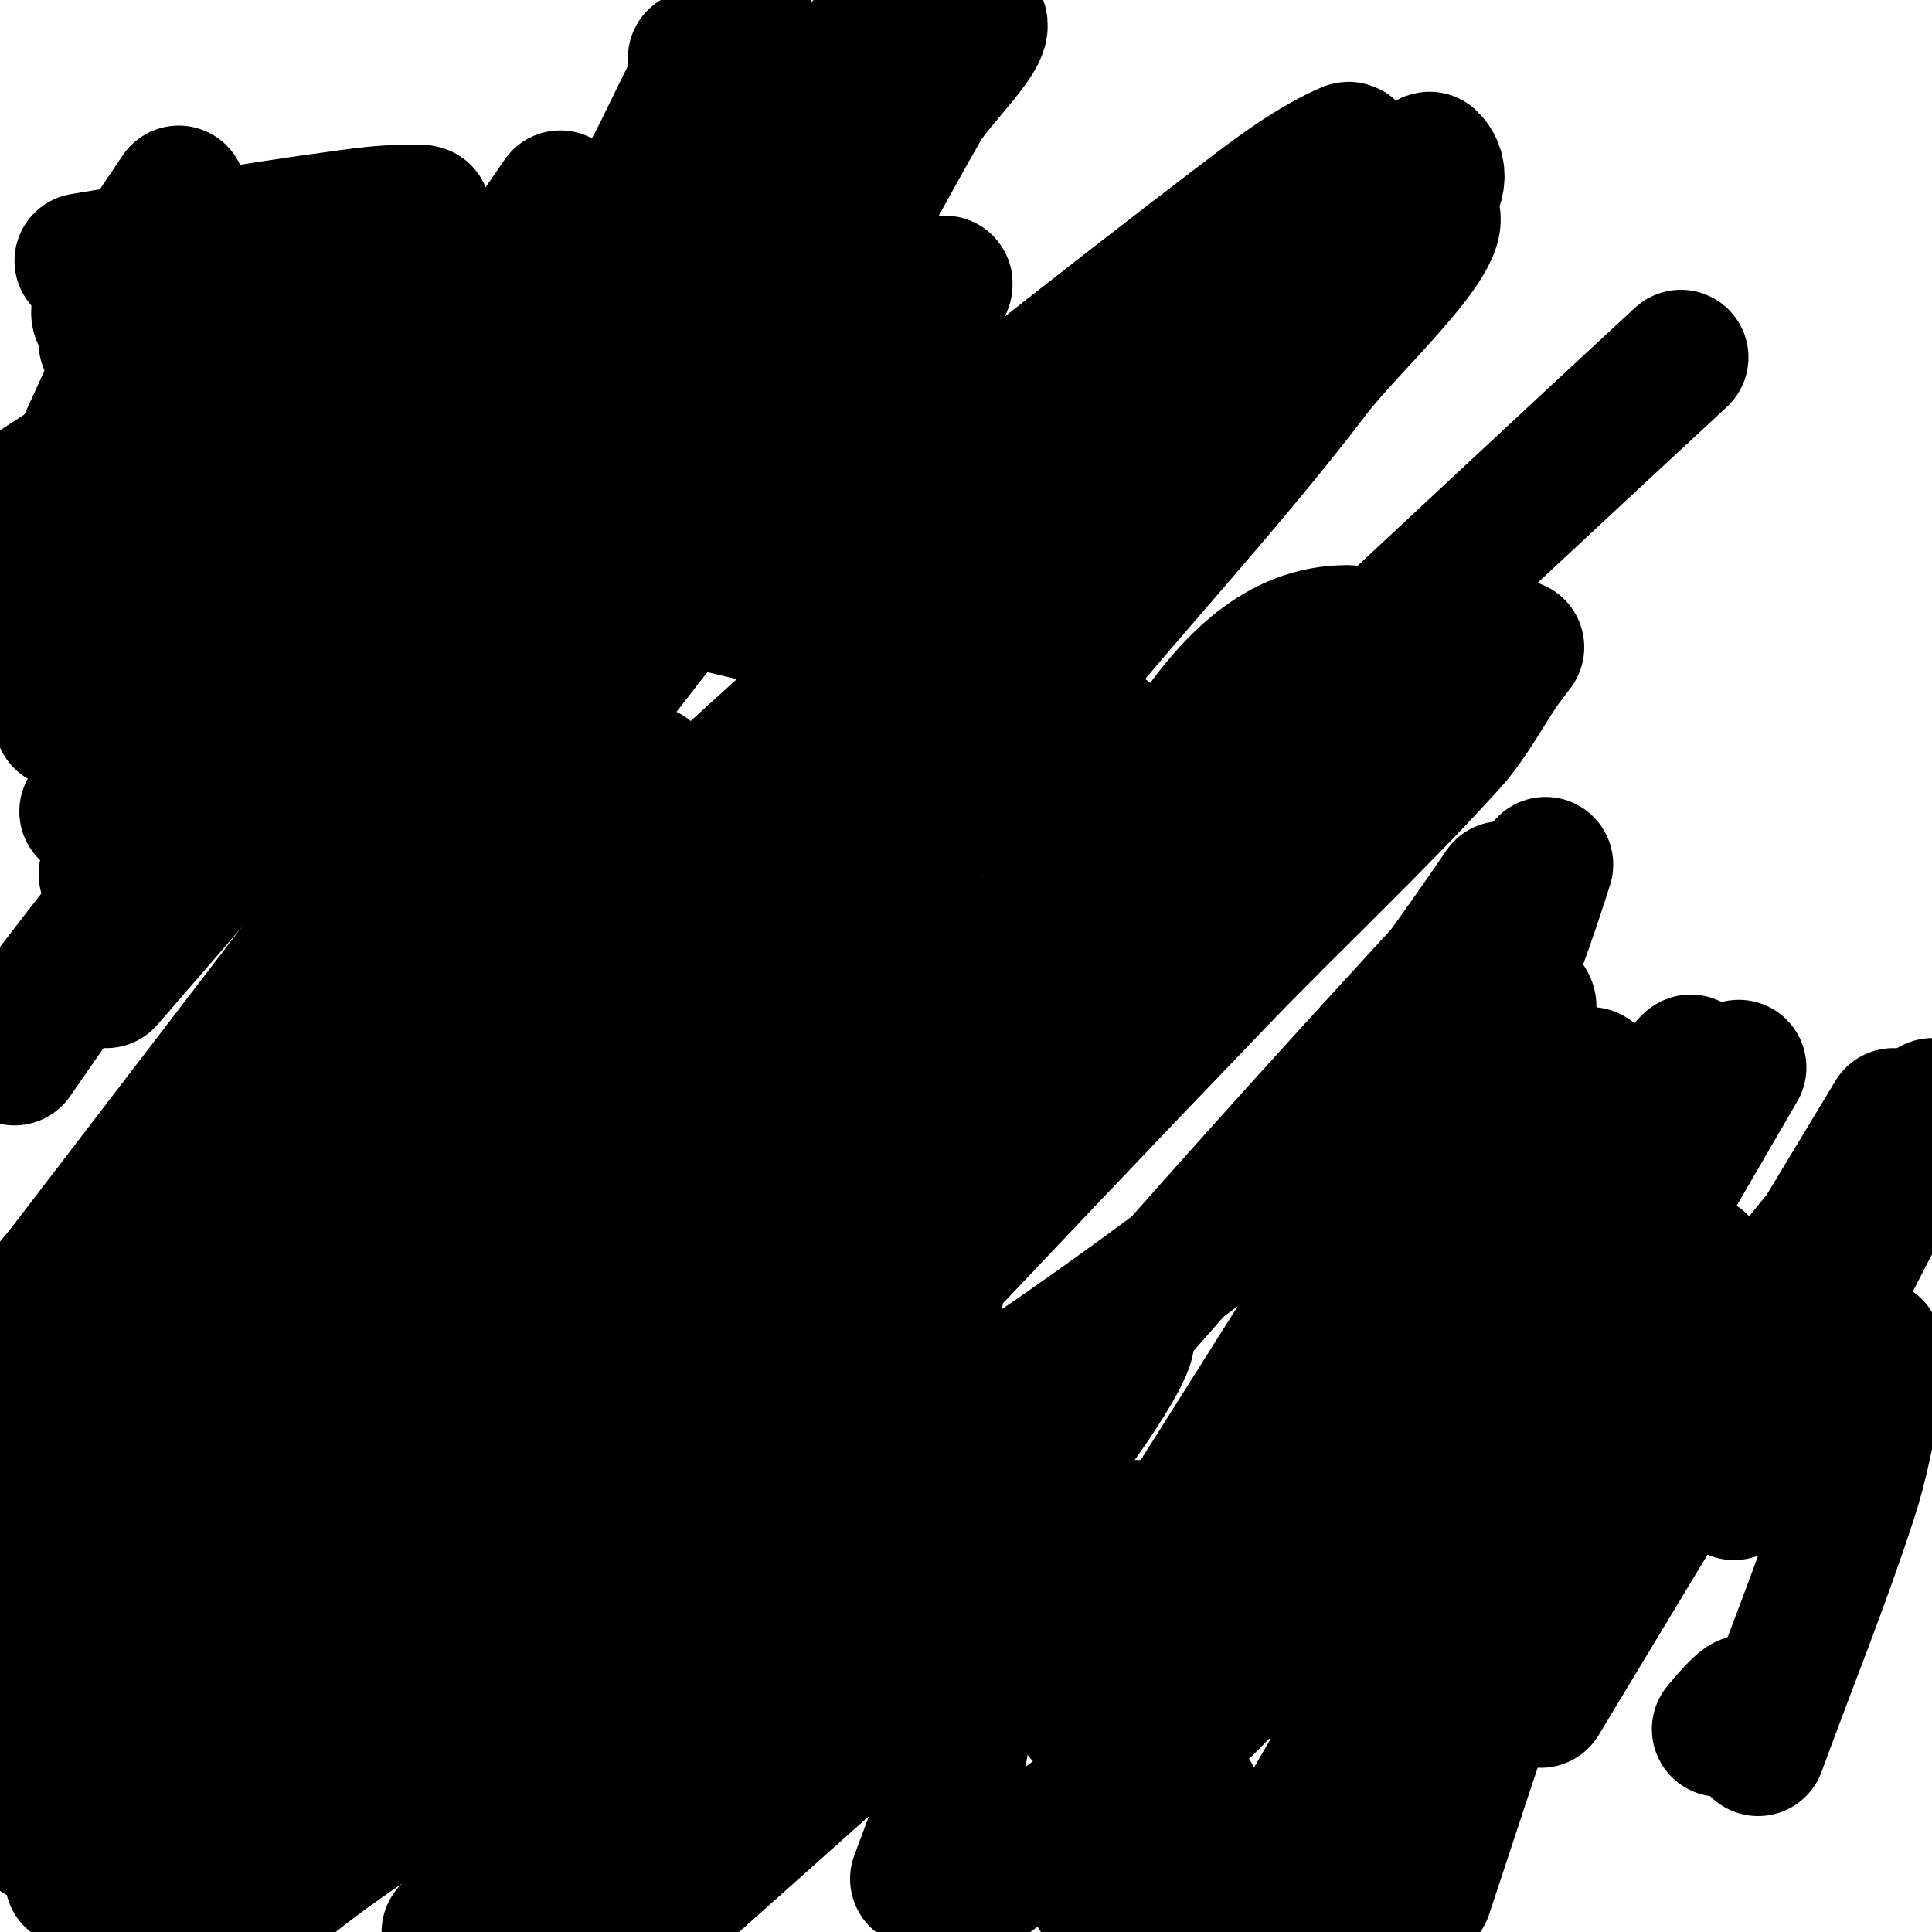 <svg viewBox='0 0 400 400' version='1.1' xmlns='http://www.w3.org/2000/svg' xmlns:xlink='http://www.w3.org/1999/xlink'><g fill='none' stroke='#000000' stroke-width='28' stroke-linecap='round' stroke-linejoin='round'><path d='M46,79c0,10.672 -0.23,14.933 21,23c41.649,15.827 86,23.333 129,35'/><path d='M247,372l0,0'/><path d='M303,223l0,0'/><path d='M348,74c-100.767,93.247 -161.504,153.215 -269,238c-24.829,19.584 -51.844,36.227 -78,54c-4.97,3.377 6.729,-9.959 10,-15c41.215,-63.527 82,-127.333 123,-191'/><path d='M185,29c-42,44 -84,88 -126,132'/><path d='M118,79c23,-26.333 46,-52.667 69,-79'/><path d='M144,60c-30.667,35.667 -61.333,71.333 -92,107'/><path d='M79,160l0,0'/><path d='M55,162l0,0'/><path d='M159,122c33.667,-26.333 66.943,-53.173 101,-79c5.969,-4.526 12.155,-8.958 19,-12c1.256,-0.558 -0.266,2.838 -1,4c-3.311,5.242 -7.245,10.066 -11,15c-36.579,48.067 -73.698,95.724 -110,144c-28.52,37.927 -81.668,109.513 -114,157c-0.531,0.779 1.309,-1.359 2,-2c13.156,-12.194 26.92,-23.724 40,-36c46.591,-43.727 92.667,-88 139,-132'/><path d='M311,184c-19.799,29.178 -29.946,38.386 -4,18'/><path d='M392,231c-24.333,40.333 -48.667,80.667 -73,121'/><path d='M333,324l0,0'/><path d='M308,312l0,0'/><path d='M271,287c13.333,-27.667 27.213,-55.077 40,-83c3.688,-8.053 9,-25 9,-25c0,0 -12.766,13.24 -19,20c-21.601,23.423 -42.997,47.039 -64,71c-26.334,30.043 -52.641,60.129 -78,91c-5.928,7.217 -11.823,14.647 -16,23c-1.282,2.565 4.857,-3.095 7,-5c4.76,-4.231 9.101,-8.931 14,-13c14.778,-12.273 29.95,-24.063 45,-36c4.283,-3.397 8.849,-6.442 13,-10c0.566,-0.485 1,-2 1,-2c0,0 -5.181,5.495 -8,8c-27.703,24.625 -55.333,49.333 -83,74'/><path d='M125,375c14.333,-22.333 28.662,-44.67 43,-67c5.995,-9.337 12.185,-18.55 18,-28c2.817,-4.578 8,-8.625 8,-14c0,-0.667 -1.458,-0.387 -2,0c-2.118,1.513 -4.126,3.193 -6,5c-7.465,7.199 -14.801,14.535 -22,22c-19.803,20.536 -39.333,41.333 -59,62'/><path d='M108,355c48.015,-50.653 95.616,-101.7 144,-152c15.851,-16.478 32.633,-32.07 48,-49c4.35,-4.792 7.345,-10.658 11,-16c0.037,-0.054 3,-4 3,-4c0,0 -7.437,7.232 -11,11c-25.596,27.067 -51.196,54.131 -77,81c-46.863,48.798 -94,97.333 -141,146'/><path d='M55,389c26.333,-31.333 51.932,-63.299 79,-94c22.616,-25.651 46.796,-49.88 70,-75c13.13,-14.214 26.756,-28.015 39,-43c10.126,-12.393 18.398,-26.197 28,-39c1.414,-1.886 3.21,-3.466 5,-5c0.913,-0.782 4.202,-2 3,-2c-28.529,0 -39.304,41.361 -59,62c-61.349,64.288 -123.755,127.577 -187,190'/><path d='M73,303c10.773,-12.825 22.448,-24.871 34,-37c2.621,-2.752 4.593,-6.059 7,-9c0.761,-0.93 3.202,-3 2,-3c-3.801,0 -6.008,4.656 -9,7c-17.377,13.612 -34.667,27.333 -52,41'/><path d='M6,376c23.355,-20.309 46.461,-40.905 70,-61c5.583,-4.766 11.318,-9.351 17,-14c5.524,-4.519 8.02,-4.98 7,-6c-1.591,-1.591 -0.766,0.388 -10,9c-27.255,25.418 -54.667,50.667 -82,76'/><path d='M16,381c5.562,-3.708 22.924,-20.708 9,-4c-3.333,4 -6.667,8 -10,12'/><path d='M31,394c10,-6 20.257,-11.59 30,-18c6.585,-4.332 10.455,-11.545 13,-9c1.054,1.054 -1.134,2.787 -2,4c-4.573,6.402 -9.373,12.638 -14,19c-0.532,0.731 -5.613,6.613 -4,5c15.255,-15.255 65.462,-44.316 79,-52c8.039,-4.563 16.671,-7.99 25,-12c0.95,-0.457 2.255,-1.745 3,-1c1.079,1.079 -5.993,11.56 -8,15'/><path d='M215,306c4.667,-6.667 9.708,-13.086 14,-20c14.161,-22.814 -10.493,2.138 -21,11c-39.229,33.085 -78.674,66.674 -115,103'/><path d='M97,400c8.844,-6.191 49.17,-39.054 14,-12'/><path d='M94,379c11.333,-20.667 23.022,-41.142 34,-62c2.653,-5.04 10.028,-11.972 6,-16c-0.603,-0.603 -9.681,5.681 -10,6c-13.842,13.842 -26.791,28.552 -40,43c-8.125,8.887 -15.914,18.077 -24,27c-1.748,1.929 -6.841,7.841 -5,6c5.297,-5.297 7.938,-12.707 12,-19c37.256,-57.717 72.978,-116.462 112,-173c19.696,-28.536 42.811,-54.555 64,-82c13.811,-17.889 27.957,-35.543 41,-54c4.821,-6.822 17.907,-16.093 12,-22c-0.233,-0.233 -4.915,3.915 -5,4c-18.834,18.834 -37.73,37.619 -56,57c-31.069,32.959 -63.752,64.594 -92,100c-20.585,25.801 -34.481,56.383 -54,83c-20.873,28.464 -45.119,54.303 -67,82c-4.47,5.658 -8.07,11.954 -12,18c-0.363,0.559 -0.667,2 0,2'/><path d='M10,379c76.425,-76.425 145.782,-164.222 216,-247c15.461,-18.226 31.522,-35.984 46,-55c8.069,-10.599 34.321,-34 21,-34c-4.346,0 -7.685,4.189 -11,7c-49.936,42.351 -102.114,82.296 -149,128c-32.673,31.849 -59.333,69.333 -89,104'/><path d='M62,228c25.667,-34 50.618,-68.552 77,-102c10.972,-13.911 23.397,-26.612 35,-40c5.73,-6.612 11.473,-13.217 17,-20c3.818,-4.686 6.604,-9.895 3,-6c-32.68,35.321 -66.052,70.016 -98,106c-31.398,35.364 -61.333,72 -92,108'/><path d='M1,279c42.598,-55.668 118.511,-154.363 162,-213c5.894,-7.947 16,-15.106 16,-25c0,-2.603 -3.414,3.936 -5,6c-19.539,25.432 -41.091,49.395 -59,76c-28.158,41.828 -52.667,86 -79,129'/><path d='M95,250c22.667,-24 45.445,-47.895 68,-72c23.043,-24.626 45.152,-50.152 69,-74c1,-1 -2.021,1.979 -3,3c-14.688,15.313 -30.1,29.968 -44,46c-44.789,51.66 -88,104.667 -132,157'/><path d='M29,289c16,-27 31.436,-54.342 48,-81c4.786,-7.702 10.752,-14.605 16,-22c2.2,-3.099 7,-9 7,-9c0,0 -4.879,5.162 -7,8c-21.951,29.37 -44,58.667 -66,88'/><path d='M4,311c0.11,-0.088 14.386,-12.466 11,-4c-4.324,10.81 -9.333,21.333 -14,32'/><path d='M5,358c18,-27.333 35.459,-55.031 54,-82c10.802,-15.712 22.817,-30.557 34,-46c7.2,-9.943 8.902,-13.075 14,-24c0.719,-1.54 2.7,-5 1,-5c-14.38,0 -20.188,20.488 -30,31'/><path d='M122,131c15,-22.333 30.61,-44.269 45,-67c8.624,-13.624 15.949,-28.029 24,-42c3.427,-5.947 16.864,-18 10,-18c-1.886,0 -2.709,2.626 -4,4c-25.032,26.637 -50.586,52.796 -75,80c-33.929,37.807 -66.667,76.667 -100,115'/><path d='M10,206c14.333,-18.667 29.07,-37.031 43,-56c2.031,-2.766 5,-5.568 5,-9c0,-1.414 -2.198,1.835 -3,3c-17.248,25.059 -34.667,50 -52,75'/><path d='M61,153c18,-28.667 36,-57.333 54,-86'/><path d='M154,6c2.337,-2.337 -1.026,0.539 -2,2'/><path d='M22,181l0,0'/><path d='M18,168c18.667,-28.333 37.333,-56.667 56,-85'/><path d='M38,112c-5.667,7.667 -11.608,15.137 -17,23c-3.04,4.433 -4.199,10.199 -8,14c-0.745,0.745 0.448,-2.102 1,-3c2.278,-3.701 4.379,-7.533 7,-11c18.055,-23.88 36.667,-47.333 55,-71'/><path d='M116,41c-15.333,22.333 -30.767,44.598 -46,67c-1.93,2.838 -7.427,6.573 -5,9c0.236,0.236 0.764,0.236 1,0c9.25,-9.25 24.722,-20.062 35,-29c6.167,-5.362 9,-9 9,-9c0,0 -18.157,22.544 -27,34c-5.991,7.76 -22.301,32.247 -17,24c20.749,-32.276 44.374,-62.646 65,-95c4.648,-7.292 8.027,-15.319 12,-23c1.115,-2.155 4.427,-7 2,-7'/><path d='M145,12l-1,0'/><path d='M49,83c-8,8.667 -16.145,17.202 -24,26c-9.041,10.126 10.84,-9.649 20,-19c8.913,-9.099 17.371,-18.632 26,-28c3.527,-3.83 10,-6.793 10,-12c0,-0.471 -0.642,0.693 -1,1c-1.977,1.694 -4.159,3.159 -6,5c-8.835,8.835 -17.741,17.625 -26,27c-16.42,18.639 -32,38 -48,57'/><path d='M-1,133c8.333,-18.333 16.667,-36.667 25,-55'/><path d='M37,40c-4,6 -8.113,11.926 -12,18c-1.607,2.511 -6.108,5.892 -4,8c1.367,1.367 9.022,-11.978 11,-10c4.249,4.249 -6.507,10.11 -10,15'/><path d='M0,106c11.054,-7.895 26.022,-16.022 35,-25c2.852,-2.852 -9.714,-2.572 -8,-6c2.212,-4.423 11.751,-8.572 16,-11c10.055,-5.746 20.251,-10.701 31,-15c3.333,-1.333 6.686,-2.619 10,-4c0.886,-0.369 5.134,-1 3,-1'/><path d='M87,44c-5.8,0 -6.877,-0.083 -15,1c-11.028,1.47 -22.02,3.207 -33,5c-5.355,0.874 -10.64,2.154 -16,3c-2.003,0.316 -6,1 -6,1c0,0 6.394,1.208 9,3c19.67,13.523 39.768,26.593 58,42c12.706,10.738 19.744,30.871 18,47c-6.79,62.804 -59.304,133.1 -96,184'/><path d='M2,306c28.667,-43 56.095,-86.852 86,-129c19.793,-27.897 42,-54 63,-81'/><path d='M229,152c-11.667,31.667 -23.062,63.435 -35,95c-7.839,20.728 -46.161,62 -24,62c7.008,0 13.084,-5.244 19,-9c44.156,-28.036 73.004,-51.496 116,-85c3.166,-2.467 4.986,-8 9,-8c9.615,0 -10.78,15.926 -16,24c-19.933,30.83 -39.333,62 -59,93'/><path d='M277,325c19.697,-28.139 52.344,-70.573 73,-105c0.243,-0.404 -0.745,0.603 -1,1c-2.85,4.433 -6.216,8.525 -9,13c-23.553,37.864 -46.667,76 -70,114'/><path d='M289,321c17.333,-26.667 34.667,-53.333 52,-80'/><path d='M360,221c-32.333,55.667 -64.667,111.333 -97,167'/><path d='M352,292c14.667,-17 29.333,-34 44,-51'/><path d='M346,257c-35.333,21.667 -70.74,43.214 -106,65c-5.742,3.548 -11.471,7.129 -17,11c-1.969,1.378 -4.3,5.7 -6,4c-1.9,-1.9 2.509,-4.764 4,-7c1.156,-1.735 11.685,-17.315 16,-13c9.466,9.466 -8.562,25.37 -13,38'/><path d='M227,392c2.333,-3.333 4.743,-6.615 7,-10c0.667,-1 1.279,-3.961 2,-3c3.929,5.239 3.628,12.596 5,19'/><path d='M273,387c21.611,-39.134 41.169,-77.337 61,-117c0.298,-0.596 0.189,1.361 0,2c-2.576,8.694 -5.197,17.376 -8,26c-10.198,31.378 -20.667,62.667 -31,94'/><path d='M378,294c0.104,-0.144 10,-10.916 10,-15c0,-0.667 0,1.333 0,2c0,2.333 0.396,4.701 0,7c-1.278,7.411 -2.68,14.846 -5,22c-5.693,17.554 -12.667,34.667 -19,52'/><path d='M361,359c1.984,-7.935 1.809,-9.171 -5,-1'/><path d='M359,309c12,-23.333 23.792,-46.775 36,-70c1.463,-2.784 3.594,-5.187 5,-8c0.298,-0.596 0.448,-2.493 0,-2c-47.114,51.826 -84.449,111.229 -125,168'/><path d='M266,400c13.667,-22.333 27.259,-44.712 41,-67c13.592,-22.046 27.217,-44.073 41,-66c0.34,-0.541 7.419,-7.86 2,-5c-11.341,5.986 -22.866,11.638 -34,18c-30.874,17.642 -61.678,35.425 -92,54c-6.708,4.11 -12.956,8.964 -19,14c-0.824,0.687 -6.876,9 -10,9c-0.367,0 4.624,-6.435 5,-7c0.185,-0.277 0,-1.333 0,-1c0,15.413 -4.793,25.867 -10,40'/><path d='M190,389'/><path d='M202,391c9.333,-7 18.711,-13.941 28,-21c30.907,-23.489 38.511,-37.967 59,-74c5.234,-9.204 9.695,-18.837 15,-28c3.182,-5.496 20.405,-28.512 25,-40c0.16,-0.4 2.123,-7.498 -1,-5c-1.472,1.178 -2.591,2.747 -4,4c-1.595,1.418 -3.36,2.634 -5,4c-0.362,0.302 -1.333,1.333 -1,1c2.667,-2.667 5.333,-5.333 8,-8'/><path d='M326,224'/></g>
</svg>